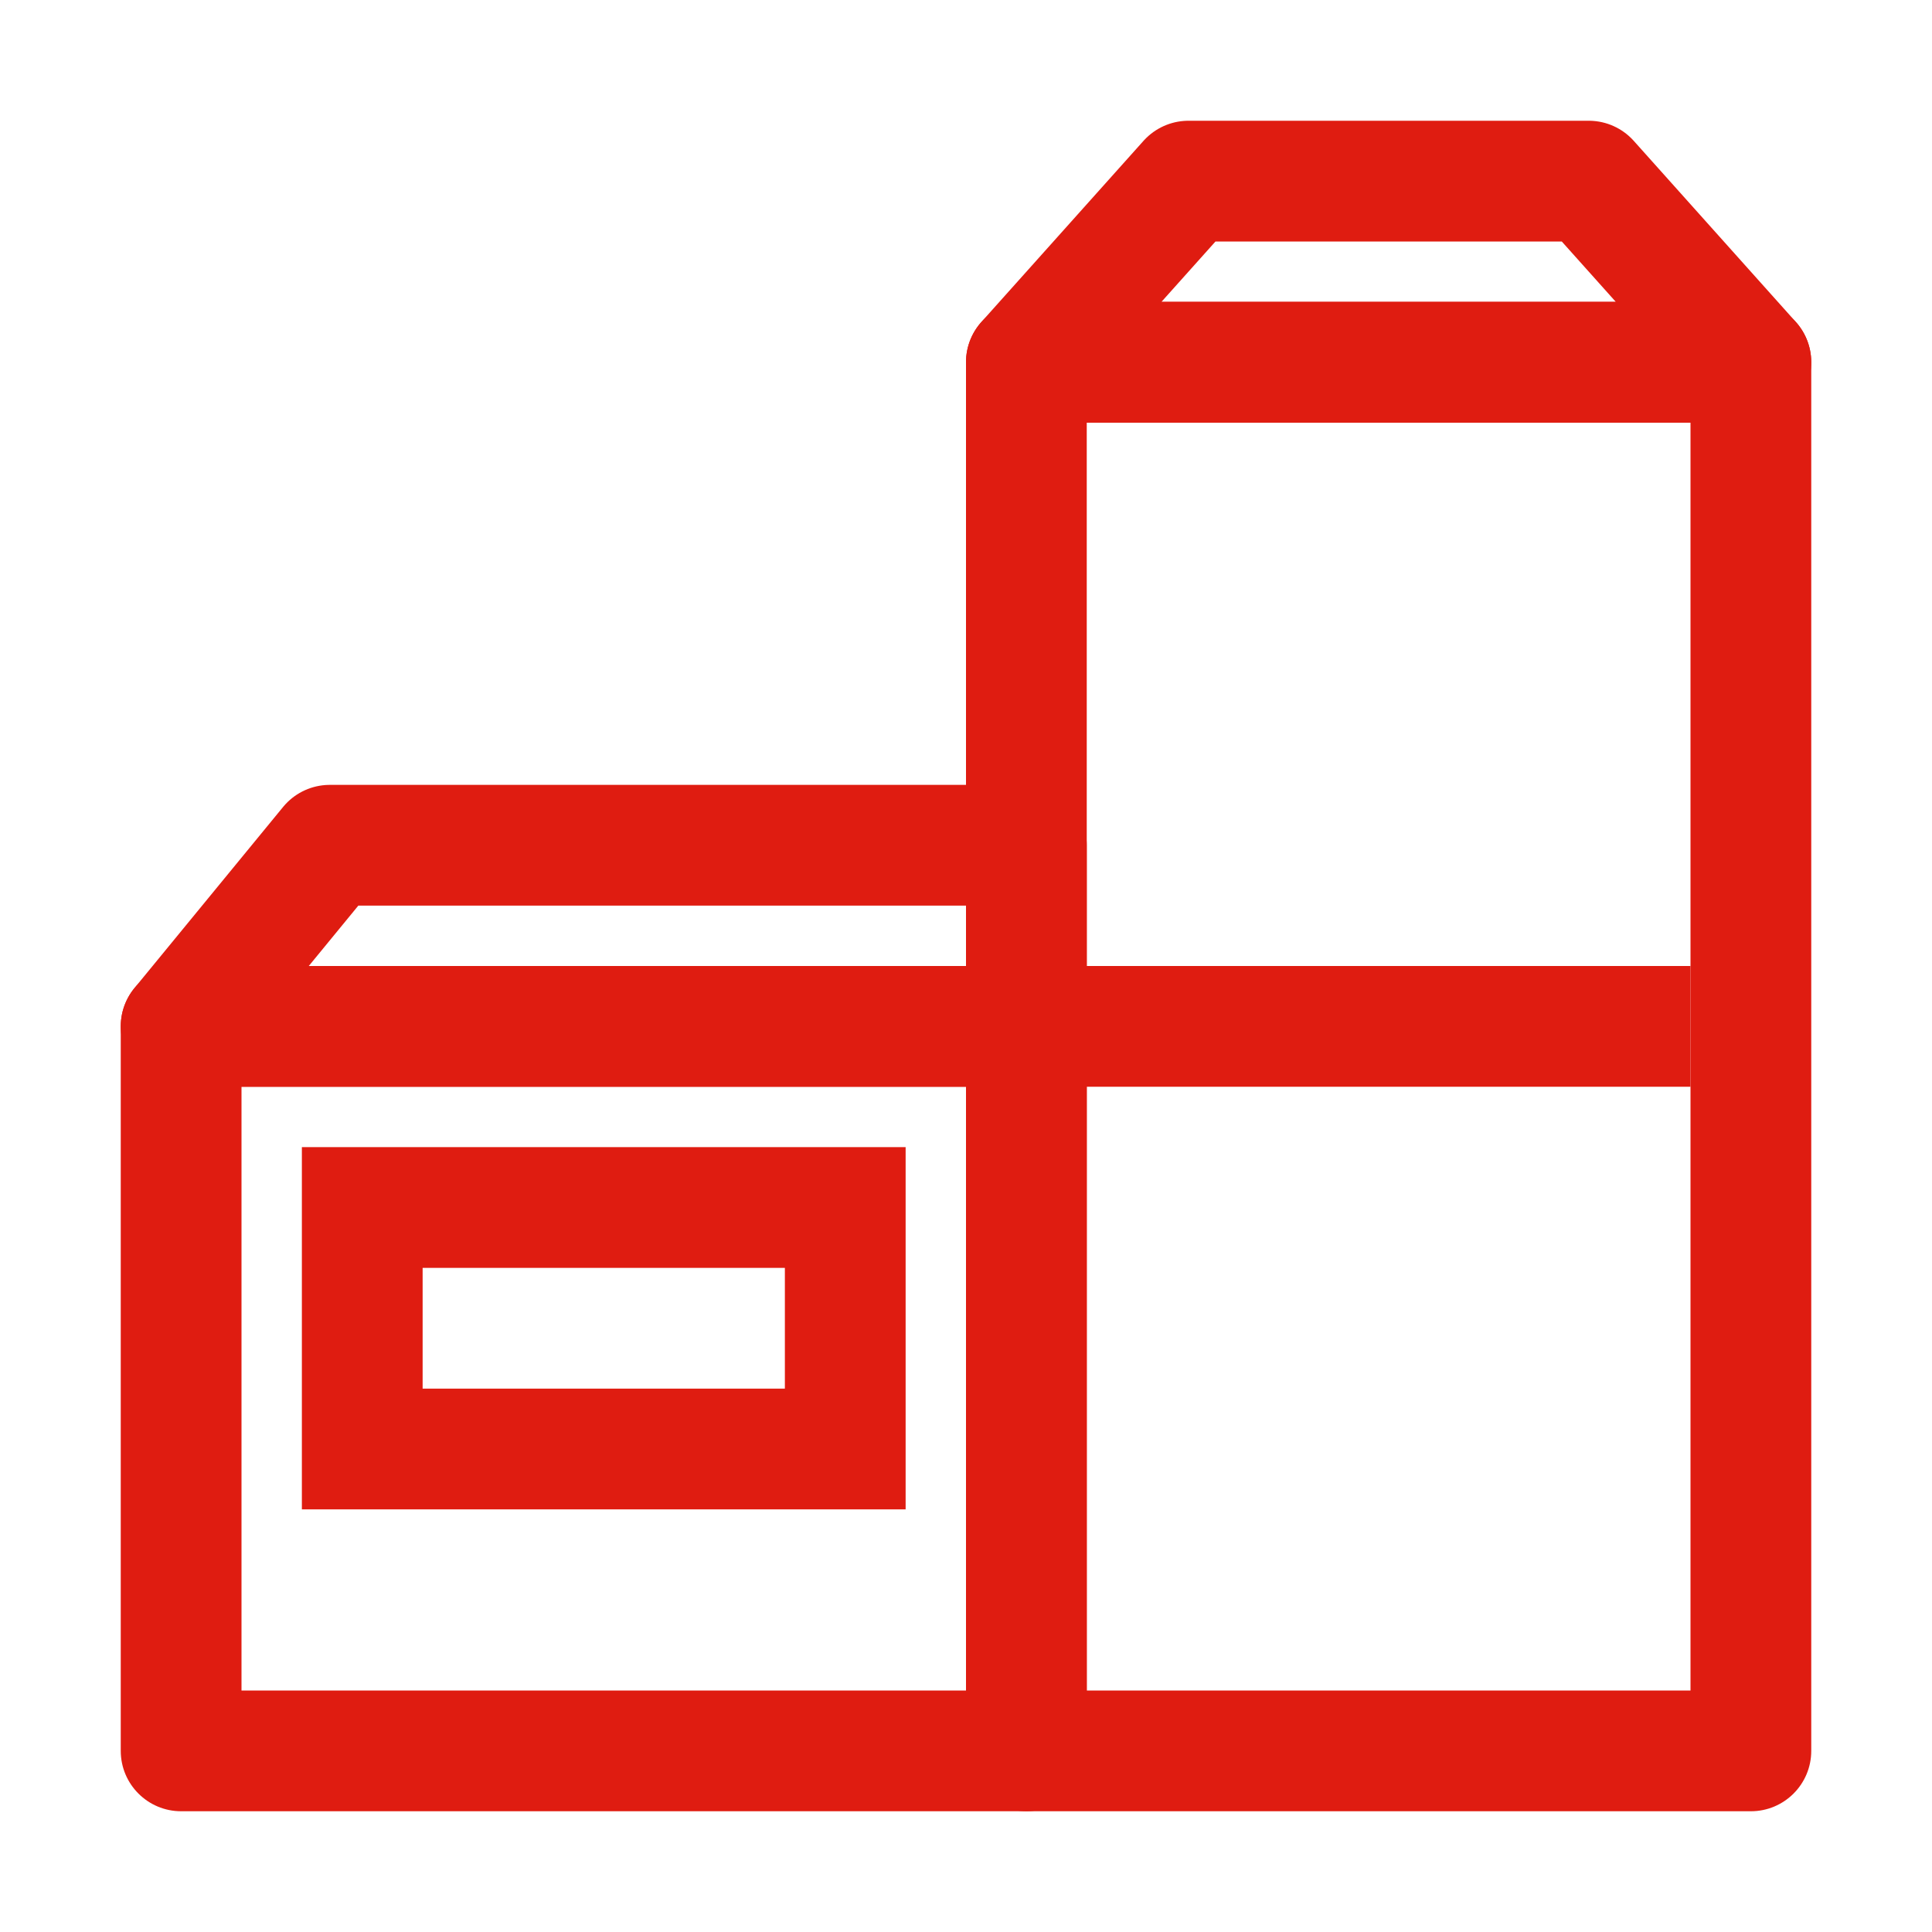 <svg width="32" height="32" viewBox="0 0 32 32" fill="none" xmlns="http://www.w3.org/2000/svg">
    <g clip-path="url(#clip0_3236_18283)">
        <path d="M26.315 3H19.685L17 6H29L26.315 3Z" fill="transparent" stroke="#DF1C11" stroke-width="2" stroke-linejoin="round"/>
        <path d="M17 14H5.462L3 17H17V14Z" fill="transparent" stroke="#DF1C11" stroke-width="2" stroke-linejoin="round"/>
        <path d="M29 29H17V20.375V6H29V29Z" fill="transparent"/>
        <path d="M29 29V30C29.552 30 30 29.552 30 29H29ZM17 29H16C16 29.552 16.448 30 17 30V29ZM17 6V5C16.448 5 16 5.448 16 6H17ZM29 6H30C30 5.448 29.552 5 29 5V6ZM29 28H17V30H29V28ZM17 7H29V5H17V7ZM28 6V29H30V6H28ZM18 29V20.375H16V29H18ZM18 20.375V6H16V20.375H18Z" fill="#DF1C11"/>
        <path d="M17 29H3V24.5V17H17V29Z" fill="transparent"/>
        <path d="M17 29V30C17.552 30 18 29.552 18 29H17ZM3 29H2C2 29.552 2.448 30 3 30V29ZM3 17V16C2.448 16 2 16.448 2 17H3ZM17 17H18C18 16.448 17.552 16 17 16V17ZM17 28H3V30H17V28ZM3 18H17V16H3V18ZM16 17V29H18V17H16ZM4 29V24.5H2V29H4ZM4 24.5V17H2V24.5H4Z" fill="#DF1C11"/>
        <path d="M28 17H17" stroke="#DF1C11" stroke-width="2"/>
        <rect x="-1" y="1" width="8" height="4" transform="matrix(-1 0 0 1 13 19)" stroke="#DF1C11" stroke-width="2"/>
    </g>
    <defs>
        <clipPath id="clip0_3236_18283">
            <rect width="32" height="32" fill="transparent"/>
        </clipPath>
    </defs>
</svg>
